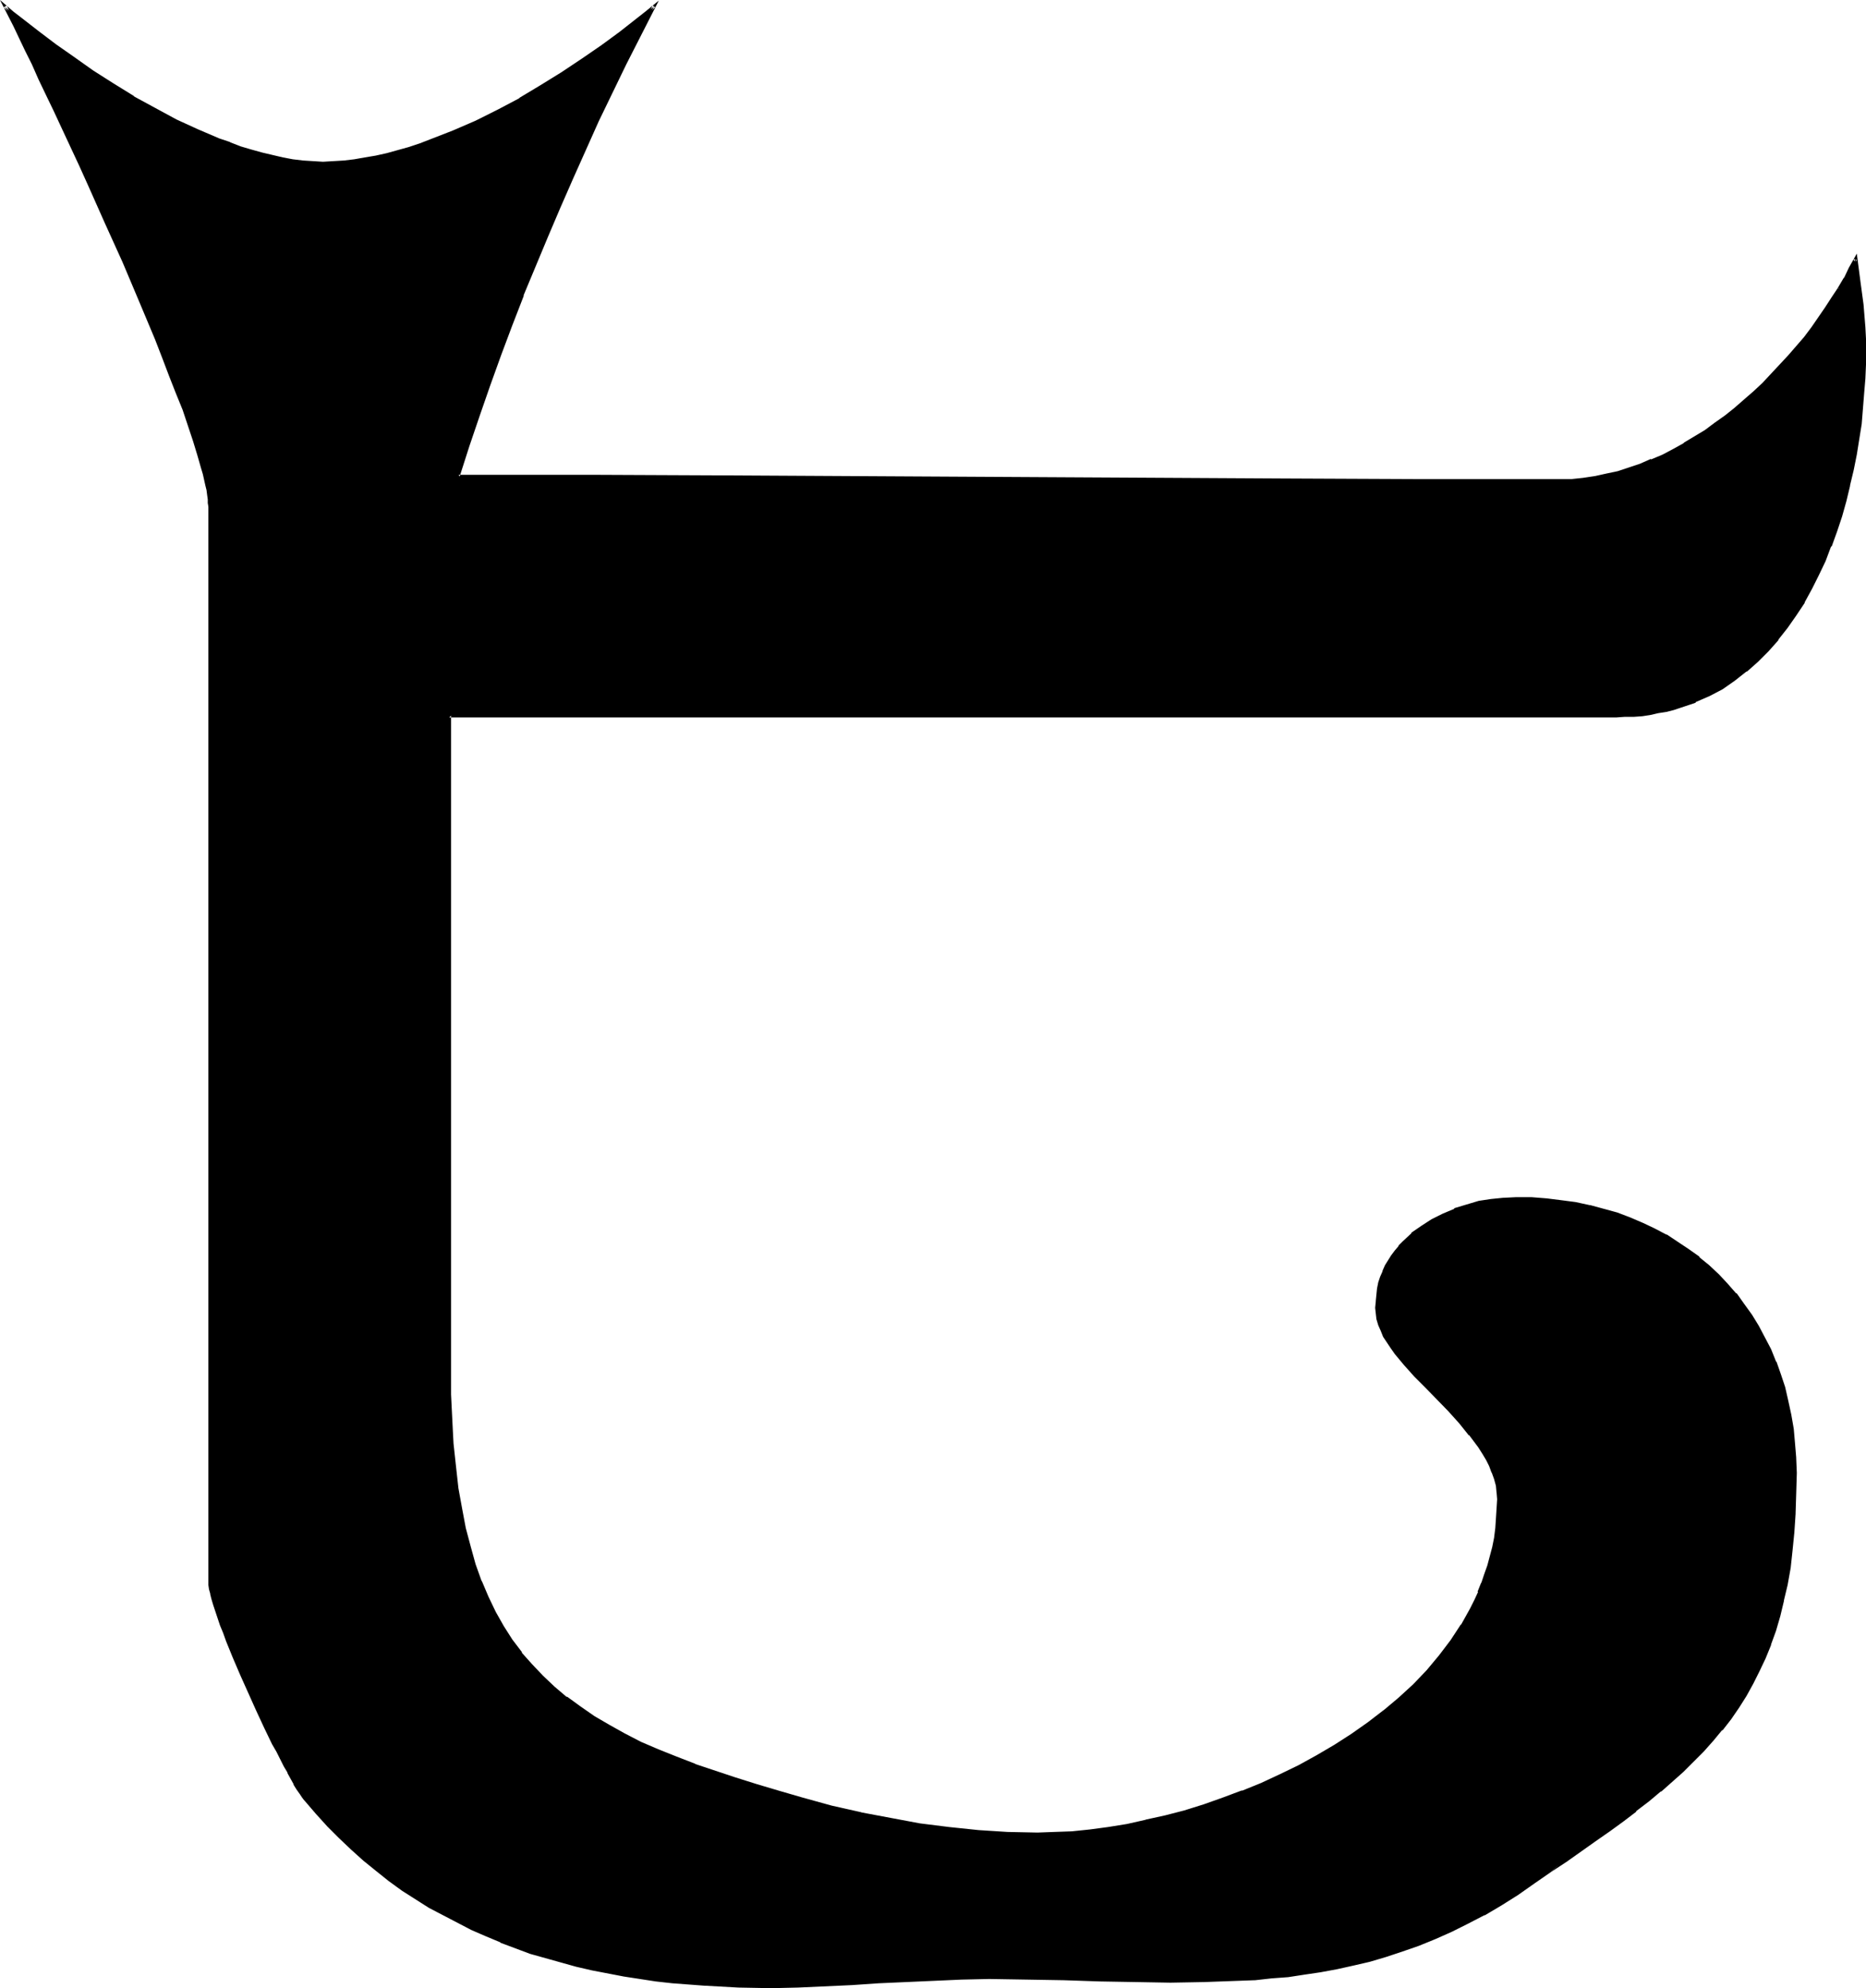 <?xml version="1.0" encoding="UTF-8" standalone="no"?>
<svg
   version="1.0"
   width="130.194mm"
   height="138.747mm"
   id="svg4"
   sodipodi:docname="#1.wmf"
   xmlns:inkscape="http://www.inkscape.org/namespaces/inkscape"
   xmlns:sodipodi="http://sodipodi.sourceforge.net/DTD/sodipodi-0.dtd"
   xmlns="http://www.w3.org/2000/svg"
   xmlns:svg="http://www.w3.org/2000/svg">
  <sodipodi:namedview
     id="namedview4"
     pagecolor="#ffffff"
     bordercolor="#000000"
     borderopacity="0.25"
     inkscape:showpageshadow="2"
     inkscape:pageopacity="0.0"
     inkscape:pagecheckerboard="0"
     inkscape:deskcolor="#d1d1d1"
     inkscape:document-units="mm" />
  <defs
     id="defs1">
    <pattern
       id="WMFhbasepattern"
       patternUnits="userSpaceOnUse"
       width="6"
       height="6"
       x="0"
       y="0" />
  </defs>
  <path
     style="fill:#000000;fill-opacity:1;fill-rule:evenodd;stroke:none"
     d="M 426.139,188.751 H 118.453 v 172.268 3.394 3.394 l 0.162,3.394 0.162,3.232 0.162,3.232 0.323,3.07 0.485,6.141 0.646,5.656 0.97,5.494 0.97,5.171 1.293,4.848 1.454,4.686 1.616,4.363 1.778,4.202 1.939,4.04 2.101,3.717 2.262,3.555 2.586,3.394 2.586,3.232 2.909,3.07 3.07,2.909 3.394,2.747 3.555,2.586 3.555,2.424 4.04,2.424 4.04,2.262 4.363,2.101 4.525,1.939 4.848,2.101 5.01,1.939 5.171,1.778 5.333,1.778 5.818,1.778 5.818,1.778 6.141,1.778 7.757,1.939 7.757,1.939 7.757,1.454 7.757,1.293 7.757,1.131 7.757,0.808 7.595,0.323 7.918,0.323 4.363,-0.162 4.686,-0.323 4.686,-0.485 5.01,-0.646 4.848,-0.808 5.01,-0.97 5.171,-1.131 5.01,-1.454 5.171,-1.616 5.01,-1.616 5.171,-1.939 5.01,-2.101 4.848,-2.262 5.01,-2.262 4.686,-2.586 4.686,-2.747 4.525,-3.07 4.363,-3.07 4.202,-3.07 4.04,-3.555 3.717,-3.555 3.555,-3.555 3.394,-3.878 3.07,-4.04 2.747,-4.202 2.424,-4.363 1.131,-2.262 0.97,-2.101 0.97,-2.424 0.808,-2.262 0.808,-2.262 0.646,-2.586 0.485,-2.262 0.485,-2.586 0.323,-2.586 0.323,-2.424 0.162,-2.586 0.162,-2.586 -0.162,-1.939 -0.323,-1.778 -0.323,-1.778 -0.646,-1.616 -0.646,-1.778 -0.97,-1.778 -0.97,-1.616 -1.131,-1.616 -2.424,-3.232 -2.586,-3.232 -2.909,-3.232 -5.979,-6.141 -2.909,-2.909 -2.747,-3.07 -2.424,-2.909 -1.131,-1.454 -0.97,-1.454 -0.808,-1.616 -0.646,-1.454 -0.646,-1.454 -0.485,-1.454 -0.162,-1.454 -0.162,-1.616 v -1.616 l 0.162,-1.778 0.323,-1.616 0.323,-1.454 0.485,-1.616 0.646,-1.454 0.646,-1.293 0.646,-1.454 0.97,-1.293 0.808,-1.131 0.97,-1.293 0.97,-1.131 2.424,-2.101 2.424,-1.939 2.747,-1.778 2.909,-1.454 3.07,-1.293 3.232,-1.131 3.07,-0.808 3.394,-0.485 3.232,-0.485 h 3.232 4.04 l 4.04,0.323 3.878,0.485 3.717,0.485 3.717,0.808 3.555,0.97 3.555,0.97 3.394,1.293 3.394,1.293 3.07,1.454 3.07,1.778 3.07,1.778 2.747,1.939 2.747,2.101 2.586,2.101 2.586,2.424 2.424,2.424 2.101,2.586 2.101,2.747 1.939,2.747 1.939,2.909 1.616,3.07 1.454,3.07 1.454,3.232 1.293,3.394 0.97,3.394 0.97,3.555 0.808,3.555 0.485,3.717 0.485,3.878 0.323,3.878 v 3.878 5.494 l -0.162,5.171 -0.485,5.01 -0.485,4.848 -0.485,4.525 -0.808,4.363 -0.808,4.202 -0.97,4.04 -1.293,3.878 -1.293,3.717 -1.293,3.555 -1.616,3.394 -1.616,3.232 -1.778,3.232 -2.101,3.07 -1.939,2.909 -2.424,2.909 -2.262,2.909 -2.424,2.747 -2.586,2.586 -2.747,2.747 -3.07,2.586 -2.909,2.586 -3.232,2.586 -3.232,2.747 -3.555,2.424 -3.555,2.747 -3.555,2.586 -3.878,2.747 -4.04,2.747 -4.04,2.747 -4.363,2.909 -4.363,2.909 -4.363,2.747 -4.363,2.586 -4.363,2.424 -4.363,2.101 -4.202,1.939 -4.363,1.616 -4.202,1.616 -4.363,1.454 -4.202,1.131 -4.363,1.131 -4.202,0.97 -4.363,0.808 -4.363,0.646 -4.363,0.485 -4.363,0.485 -4.363,0.323 -4.363,0.323 -8.888,0.323 h -8.888 l -9.211,-0.162 -9.373,-0.162 -9.534,-0.323 -9.696,-0.162 h -10.019 -7.272 l -7.272,0.323 -14.544,0.808 -7.11,0.323 -7.11,0.485 -7.11,0.162 -6.949,0.162 -8.726,-0.162 -8.726,-0.323 -8.726,-0.808 -4.202,-0.485 -4.363,-0.646 -4.202,-0.646 -4.202,-0.808 -4.202,-0.808 -4.04,-0.97 -4.04,-0.97 -4.04,-1.293 -4.04,-1.131 -3.878,-1.454 -4.04,-1.454 -3.878,-1.616 -3.717,-1.616 -3.717,-1.939 -3.717,-1.939 -3.717,-1.939 -3.555,-2.262 -3.394,-2.424 -3.555,-2.424 -3.394,-2.586 -3.232,-2.747 -3.232,-2.909 -3.232,-3.07 -3.07,-3.07 -3.07,-3.394 -2.909,-3.394 -0.646,-0.808 -0.646,-0.97 -0.646,-1.131 -0.808,-1.293 -0.808,-1.454 -0.97,-1.616 -0.97,-1.616 -0.97,-1.939 -0.97,-1.939 -0.97,-1.939 -2.262,-4.363 -2.101,-4.525 -4.202,-9.373 -1.778,-4.525 -1.778,-4.363 -0.97,-2.262 -0.646,-1.939 -0.646,-1.939 -0.646,-1.778 -0.646,-1.616 -0.323,-1.616 -0.485,-1.293 -0.162,-1.293 -0.162,-0.97 -0.162,-0.808 v -283.611 -0.97 -0.97 l -0.162,-1.293 -0.323,-1.131 -0.162,-1.293 -0.323,-1.616 -0.323,-1.454 -0.485,-1.616 -0.97,-3.394 -1.131,-3.717 -1.454,-3.878 -1.454,-4.202 -1.616,-4.525 L 45.086,99.062 43.309,94.375 41.37,89.366 39.269,84.356 37.006,79.346 32.643,69.004 28.118,58.661 23.432,48.481 21.17,43.471 18.907,38.623 16.806,33.775 14.706,29.25 12.605,24.887 10.666,20.847 8.726,16.807 6.949,13.251 5.333,9.858 3.878,6.787 2.586,4.04 1.939,2.747 1.293,1.778 l 1.939,1.616 2.101,1.616 4.363,3.394 4.686,3.555 4.848,3.555 5.171,3.394 5.333,3.394 5.333,3.394 5.656,3.07 5.656,3.07 5.656,2.747 5.656,2.262 2.909,1.131 2.747,0.97 2.909,0.97 2.747,0.808 2.747,0.646 2.747,0.646 2.747,0.323 2.747,0.485 2.586,0.162 h 2.586 2.747 l 2.747,-0.162 2.747,-0.323 2.909,-0.485 2.909,-0.646 2.747,-0.485 2.909,-0.808 2.909,-0.97 3.07,-0.97 2.909,-0.97 5.818,-2.424 5.979,-2.586 5.818,-2.909 5.818,-3.07 5.656,-3.394 5.494,-3.394 5.333,-3.394 5.01,-3.555 5.01,-3.717 4.525,-3.555 2.101,-1.778 2.101,-1.616 -7.595,15.029 -7.272,15.029 -3.555,7.595 -3.394,7.595 -3.394,7.757 -3.232,7.595 -3.07,7.757 -3.232,7.757 -2.909,7.757 -3.07,7.918 -2.747,7.918 -2.747,7.918 -2.747,8.08 -2.586,8.08 36.198,0.162 36.198,0.162 72.72,0.323 72.882,0.485 h 36.198 l 36.198,0.162 3.232,-0.162 3.07,-0.323 3.07,-0.323 3.07,-0.646 2.909,-0.808 3.07,-0.808 2.909,-1.131 2.909,-1.131 3.07,-1.293 2.747,-1.454 2.909,-1.454 5.494,-3.555 2.747,-1.778 2.586,-2.101 2.586,-2.101 2.586,-2.101 2.424,-2.101 2.424,-2.262 2.262,-2.424 2.262,-2.424 2.262,-2.424 2.101,-2.424 2.101,-2.586 1.939,-2.586 1.939,-2.586 1.778,-2.586 1.616,-2.586 1.778,-2.586 1.454,-2.586 1.454,-2.747 1.293,-2.586 0.808,6.141 0.808,5.979 0.485,5.979 0.162,3.07 v 3.07 3.717 l -0.162,3.717 -0.162,3.878 -0.323,3.878 -0.485,4.04 -0.646,4.04 -0.646,4.04 -0.808,4.202 -0.808,4.04 -1.131,4.04 -1.131,4.04 -1.293,4.04 -1.454,3.878 -1.454,3.717 -1.778,3.878 -1.778,3.555 -2.101,3.555 -2.101,3.555 -2.262,3.232 -2.424,3.07 -2.586,2.909 -2.747,2.747 -2.909,2.586 -3.07,2.424 -3.232,2.101 -3.555,1.939 -3.555,1.616 -3.878,1.454 -1.939,0.485 -1.939,0.485 -2.101,0.485 -2.101,0.323 -2.101,0.323 -2.101,0.162 -2.424,0.162 z"
     id="path1" />
  <path
     style="fill:#000000;fill-opacity:1;fill-rule:evenodd;stroke:none"
     d="m 426.139,188.266 -308.009,0.162 -0.162,175.984 0.162,3.394 0.162,3.394 v 3.232 l 0.162,3.232 v 0 l 0.323,3.232 0.485,5.979 0.808,5.818 0.808,5.333 1.131,5.171 v 0.162 l 1.131,4.848 1.454,4.686 1.616,4.363 v 0 l 1.778,4.363 1.939,3.878 2.101,3.717 v 0.162 l 2.424,3.555 2.424,3.394 h 0.162 l 2.586,3.232 3.07,3.07 3.07,2.909 v 0 l 3.232,2.747 v 0 l 3.555,2.586 3.717,2.424 3.878,2.424 v 0 l 4.202,2.262 4.363,2.101 4.525,2.101 4.686,1.939 v 0 l 5.01,1.939 h 0.162 l 5.171,1.939 5.333,1.778 5.818,1.778 5.818,1.778 6.141,1.616 7.757,2.101 7.757,1.778 v 0 l 7.757,1.616 7.757,1.293 7.757,1.131 7.757,0.646 h 0.162 l 7.595,0.485 7.918,0.162 4.363,-0.162 4.686,-0.162 h 0.162 l 4.686,-0.485 4.848,-0.646 4.848,-0.808 5.171,-0.97 v 0 l 5.01,-1.293 5.171,-1.293 5.01,-1.616 5.171,-1.778 5.01,-1.778 0.162,-0.162 5.01,-1.939 5.01,-2.262 4.848,-2.424 4.686,-2.586 h 0.162 l 4.686,-2.747 4.525,-2.909 4.363,-3.07 4.202,-3.232 v 0 l 4.04,-3.555 3.717,-3.555 3.555,-3.555 3.394,-3.878 v -0.162 l 3.07,-4.04 2.747,-4.202 v 0 l 2.424,-4.202 1.131,-2.262 0.97,-2.262 h 0.162 l 0.808,-2.424 v 0 l 0.97,-2.262 0.646,-2.424 0.646,-2.424 0.646,-2.424 v 0 l 0.485,-2.586 0.323,-2.424 0.323,-2.586 0.162,-2.586 v 0 -2.586 l -0.162,-1.939 v 0 l -0.162,-1.778 v 0 l -0.485,-1.778 -0.646,-1.778 v 0 l -0.646,-1.778 v 0 l -0.808,-1.778 v 0 l -0.97,-1.616 -1.131,-1.778 -2.424,-3.232 h -0.162 l -2.747,-3.232 -2.747,-3.232 -6.141,-5.979 -2.747,-3.07 -2.747,-3.07 v 0.162 l -2.424,-2.909 v 0 l -1.131,-1.616 -0.97,-1.454 -0.808,-1.454 v 0 l -0.646,-1.454 -0.646,-1.454 v 0 l -0.323,-1.454 v 0 l -0.323,-1.454 -0.162,-1.454 v 0 l 0.162,-1.616 v 0 l 0.162,-1.616 0.162,-1.616 v 0 l 0.485,-1.454 0.485,-1.616 0.485,-1.454 v 0 l 0.646,-1.293 0.808,-1.454 v 0.162 l 0.808,-1.293 0.808,-1.293 v 0 l 0.97,-1.131 v 0 l 0.97,-1.131 2.424,-2.101 h -0.162 l 2.586,-1.939 2.747,-1.778 v 0 l 2.747,-1.454 3.07,-1.293 v 0 l 3.07,-0.97 3.232,-0.808 v 0 l 3.232,-0.646 3.232,-0.323 v 0 l 3.232,-0.162 4.04,0.162 v 0 l 3.878,0.323 3.878,0.323 3.878,0.646 3.555,0.808 v 0 l 3.555,0.808 3.555,1.131 3.394,1.131 v 0 l 3.232,1.293 3.232,1.616 3.07,1.616 v 0 l 2.909,1.778 2.909,1.939 2.747,2.101 h -0.162 l 2.586,2.101 2.586,2.424 2.424,2.424 2.101,2.586 v -0.162 l 2.101,2.747 1.939,2.909 1.778,2.909 v -0.162 l 1.778,3.07 1.454,3.07 1.454,3.232 h -0.162 l 1.293,3.394 0.97,3.394 0.97,3.555 0.808,3.555 v 0 l 0.646,3.555 0.323,3.878 0.323,3.878 v 0 3.878 5.494 l -0.162,5.171 v 0 l -0.323,5.01 -0.485,4.686 -0.646,4.686 -0.808,4.363 -0.808,4.202 v -0.162 l -0.97,4.04 -1.131,3.878 -1.293,3.717 v 0 l -1.454,3.555 v 0 l -1.454,3.394 -1.778,3.232 -1.778,3.232 v -0.162 l -1.939,3.07 -2.101,3.07 -2.262,2.909 h 0.162 l -2.424,2.747 v 0 l -2.424,2.747 -2.586,2.586 -2.747,2.747 -3.07,2.586 -2.909,2.586 v 0 l -3.232,2.586 -3.232,2.747 v -0.162 l -3.394,2.586 -3.555,2.586 -3.717,2.747 -3.878,2.586 -4.04,2.909 -3.555,3.394 4.202,-2.747 3.878,-2.747 3.878,-2.747 3.717,-2.586 3.555,-2.586 3.394,-2.586 v -0.162 l 3.394,-2.586 3.07,-2.586 h 0.162 l 2.909,-2.586 2.909,-2.586 2.747,-2.747 2.586,-2.586 2.586,-2.909 v 0 l 2.262,-2.747 h 0.162 l 2.262,-2.909 2.101,-3.07 1.939,-3.07 v 0 l 1.778,-3.232 1.616,-3.232 1.616,-3.394 v 0 l 1.454,-3.555 v -0.162 l 1.293,-3.555 1.131,-3.878 0.97,-4.04 v -0.162 l 0.97,-4.04 0.808,-4.525 0.485,-4.525 0.485,-4.848 0.323,-4.848 v -0.162 l 0.162,-5.171 0.162,-5.494 -0.162,-3.878 v -0.162 l -0.323,-3.878 -0.323,-3.717 -0.646,-3.717 v 0 l -0.808,-3.717 -0.808,-3.555 -1.131,-3.394 -1.131,-3.232 -0.162,-0.162 -1.293,-3.232 -1.616,-3.07 -1.616,-3.07 v 0 l -1.778,-2.909 -2.101,-2.909 -1.939,-2.747 h -0.162 l -2.262,-2.586 -2.262,-2.424 -2.586,-2.424 -2.586,-2.101 v -0.162 l -2.747,-1.939 -2.909,-1.939 -2.909,-1.939 h -0.162 l -3.07,-1.616 -3.07,-1.454 -3.394,-1.454 v 0 l -3.394,-1.293 -3.555,-0.97 -3.555,-0.97 h -0.162 l -3.717,-0.808 -3.717,-0.485 -3.878,-0.485 -4.04,-0.323 v 0 h -4.04 l -3.232,0.162 h -0.162 l -3.232,0.323 -3.232,0.485 v 0 l -3.232,0.97 -3.232,0.97 v 0.162 l -3.07,1.293 -2.909,1.454 v 0 l -2.747,1.778 -2.586,1.778 v 0.162 l -2.262,2.101 -1.131,1.131 v 0.162 l -0.97,1.131 v 0 l -0.97,1.293 -0.808,1.293 v 0 l -0.808,1.293 -0.646,1.454 v 0.162 l -0.646,1.454 -0.485,1.454 -0.323,1.616 v 0 l -0.162,1.616 -0.162,1.616 v 0.162 l -0.162,1.616 v 0.162 l 0.162,1.454 0.162,1.454 v 0 l 0.485,1.616 v 0 l 0.646,1.454 0.646,1.616 v 0 l 0.97,1.454 0.97,1.454 1.131,1.616 v 0 l 2.424,2.909 v 0 l 2.747,3.07 2.909,2.909 5.979,6.141 2.909,3.232 2.586,3.232 v -0.162 l 2.424,3.232 1.131,1.778 0.97,1.616 v 0 l 0.808,1.616 v 0 l 0.646,1.778 v -0.162 l 0.646,1.778 0.485,1.778 v 0 l 0.162,1.778 v -0.162 l 0.162,1.939 -0.162,2.586 v 0 l -0.162,2.586 -0.162,2.424 -0.323,2.586 -0.485,2.424 v 0 l -0.646,2.424 -0.646,2.424 -0.808,2.262 -0.808,2.424 v -0.162 l -0.97,2.424 h 0.162 l -0.97,2.101 -1.131,2.262 -2.424,4.363 v -0.162 l -2.747,4.202 -3.07,4.04 v 0 l -3.232,3.878 -3.555,3.717 -3.878,3.555 -4.04,3.394 0.162,-0.162 -4.202,3.232 -4.363,3.07 -4.525,2.909 -4.686,2.747 v 0 l -4.686,2.586 -5.01,2.424 -4.848,2.262 -5.171,2.101 0.162,-0.162 -5.171,1.939 -5.01,1.778 -5.171,1.616 -5.01,1.293 -5.171,1.131 h 0.162 l -5.01,1.131 -5.01,0.808 -4.848,0.646 -4.686,0.485 v 0 l -4.686,0.162 -4.363,0.162 -7.918,-0.162 -7.595,-0.485 v 0 l -7.757,-0.808 -7.757,-0.97 -7.757,-1.454 -7.757,-1.454 h 0.162 l -7.918,-1.778 -7.595,-2.101 -6.141,-1.778 -5.979,-1.778 -5.656,-1.778 -5.333,-1.778 -5.333,-1.778 h 0.162 l -5.01,-1.939 v 0 l -4.848,-1.939 -4.525,-1.939 -4.363,-2.262 -4.04,-2.262 v 0 l -3.878,-2.262 -3.717,-2.586 -3.555,-2.586 v 0.162 l -3.232,-2.747 v 0 l -3.07,-2.909 -2.909,-3.07 -2.747,-3.07 h 0.162 l -2.586,-3.394 -2.262,-3.555 v 0 l -2.101,-3.717 -1.939,-4.04 -1.778,-4.202 v 0.162 l -1.616,-4.525 -1.293,-4.686 -1.293,-4.848 v 0 l -0.97,-5.171 -0.97,-5.333 -0.646,-5.818 -0.646,-5.979 -0.162,-3.07 v 0 l -0.162,-3.232 -0.162,-3.232 -0.162,-3.394 v -3.394 -175.661 l -0.485,0.485 h 307.686 z"
     id="path2" />
  <path
     style="fill:#000000;fill-opacity:1;fill-rule:evenodd;stroke:none"
     d="m 412.403,490.461 -4.04,2.747 -4.202,2.747 -4.363,3.07 -4.363,2.747 -4.363,2.586 v 0 l -4.363,2.262 -4.363,2.101 -4.202,1.939 -4.363,1.778 h 0.162 l -4.363,1.454 -4.363,1.454 -4.202,1.131 -4.363,1.131 -4.202,0.97 v 0 l -4.202,0.808 -4.363,0.646 -4.363,0.646 -4.363,0.323 -4.363,0.323 v 0 l -4.363,0.323 -8.888,0.323 h -8.888 l -9.211,-0.162 -9.373,-0.162 -9.534,-0.162 -9.696,-0.323 h -10.019 l -7.272,0.162 -7.272,0.162 -14.544,0.808 -7.11,0.485 -7.11,0.323 -7.11,0.323 h -6.949 -8.726 l -8.726,-0.485 v 0 l -8.565,-0.808 -4.363,-0.485 -4.363,-0.485 -4.04,-0.808 -4.202,-0.646 -4.202,-0.808 v 0 l -4.04,-1.131 -4.202,-0.97 -3.878,-1.131 -4.04,-1.293 -4.04,-1.454 -3.878,-1.454 v 0.162 l -3.717,-1.616 -3.878,-1.778 -3.717,-1.778 -3.717,-1.939 -3.717,-2.101 h 0.162 l -3.555,-2.101 -3.555,-2.424 -3.394,-2.424 -3.394,-2.586 v 0 l -3.394,-2.747 h 0.162 l -3.394,-2.909 -3.07,-2.909 -3.232,-3.232 -2.909,-3.394 -2.909,-3.394 v 0 l -0.485,-0.646 -0.808,-0.97 -0.646,-1.131 -0.808,-1.293 v 0 l -0.808,-1.454 -0.97,-1.616 v 0 l -0.808,-1.616 -0.97,-1.939 -1.131,-1.939 -0.97,-1.939 -2.101,-4.363 -2.262,-4.525 -4.04,-9.373 -1.939,-4.686 -1.778,-4.363 -0.808,-2.101 v 0.162 l -0.808,-2.101 -0.646,-1.778 -1.131,-3.555 -0.485,-1.454 -0.323,-1.454 v 0.162 l -0.162,-1.293 -0.323,-0.97 v -0.97 0.162 -283.611 -0.97 l -0.162,-0.97 v -0.162 -1.131 l -0.323,-1.293 -0.162,-1.293 -0.323,-1.454 v 0 l -0.485,-1.454 -0.323,-1.616 -0.97,-3.555 -1.293,-3.717 -1.293,-3.878 -1.454,-4.202 -1.616,-4.363 v -0.162 L 45.571,98.9 43.632,94.214 v 0 L 41.693,89.204 39.592,84.195 37.491,79.185 32.966,68.842 28.442,58.5 23.917,48.157 21.493,43.309 19.23,38.3 17.13,33.613 15.029,29.088 12.928,24.725 10.989,20.523 9.05,16.645 7.272,12.928 5.656,9.696 4.202,6.626 1.778,1.454 0.97,1.939 3.07,3.717 v 0 l 2.101,1.616 4.363,3.394 v 0.162 l 4.686,3.394 4.848,3.555 5.01,3.394 5.333,3.555 5.494,3.232 v 0 l 5.656,3.232 5.656,2.909 5.494,2.747 5.818,2.424 v 0 l 2.909,1.131 v 0 l 2.747,0.97 2.909,0.97 2.747,0.646 2.747,0.808 2.747,0.485 h 0.162 l 2.586,0.485 2.747,0.323 h 0.162 l 2.586,0.162 2.586,0.162 2.747,-0.162 2.747,-0.162 v 0 l 2.909,-0.323 2.747,-0.485 2.909,-0.485 2.909,-0.646 v 0 l 2.909,-0.808 2.909,-0.808 2.909,-0.97 3.07,-1.131 v 0 l 5.818,-2.262 v 0 l 5.979,-2.747 5.818,-2.747 5.818,-3.232 v 0 l 5.656,-3.232 5.494,-3.555 5.333,-3.394 5.171,-3.555 4.848,-3.717 4.525,-3.555 v 0 l 2.262,-1.778 2.101,-1.778 -0.646,-0.485 -7.595,15.191 -7.272,15.029 -3.555,7.595 -3.394,7.595 -3.394,7.757 -3.232,7.595 -3.232,7.757 -3.07,7.757 v 0 l -3.07,7.757 -2.909,7.918 -2.909,7.918 -2.747,8.08 -2.747,7.918 -2.747,8.726 36.845,0.162 h 36.198 l 145.601,0.808 36.198,0.162 h 36.198 3.232 v 0 l 3.07,-0.323 3.07,-0.485 3.07,-0.485 v 0 l 3.07,-0.808 3.07,-0.97 2.909,-0.97 v 0 l 3.07,-1.131 v -0.162 l 2.909,-1.293 2.909,-1.454 2.747,-1.454 v 0 l 5.656,-3.394 2.586,-1.939 2.747,-1.939 v -0.162 l 2.586,-2.101 v 0 l 2.424,-2.101 2.586,-2.262 2.424,-2.262 2.262,-2.262 2.262,-2.424 2.262,-2.424 2.101,-2.424 v -0.162 l 2.101,-2.424 v 0 l 1.939,-2.586 1.939,-2.586 1.778,-2.586 1.778,-2.747 1.616,-2.424 -0.808,-0.485 -1.616,2.424 -1.778,2.747 -1.778,2.586 -1.778,2.586 -1.939,2.586 v 0 l -2.101,2.424 v 0 l -2.101,2.424 -2.262,2.424 -2.262,2.424 -2.262,2.424 -2.424,2.262 -2.424,2.101 -2.586,2.262 v 0 l -2.424,1.939 v 0 l -2.747,1.939 -2.586,1.939 -5.656,3.394 h 0.162 l -2.909,1.616 -2.747,1.454 -3.07,1.293 v -0.162 l -2.909,1.293 v 0 l -2.909,0.97 -2.909,0.97 -3.07,0.646 v 0 l -2.909,0.646 -3.232,0.485 -3.07,0.323 h 0.162 -3.232 -36.198 l -36.198,-0.162 -145.601,-0.808 -36.198,-0.162 h -36.198 l 0.323,0.485 2.586,-8.08 2.747,-8.08 2.747,-7.918 2.909,-8.08 2.909,-7.757 3.07,-7.918 -0.162,0.162 3.232,-7.757 3.232,-7.757 3.232,-7.595 3.394,-7.757 3.394,-7.595 3.394,-7.595 7.272,-15.029 8.565,-16.807 -3.555,2.909 -2.262,1.778 v 0 l -4.525,3.555 -4.848,3.555 -5.171,3.555 -5.333,3.555 -5.494,3.394 -5.656,3.394 h 0.162 l -5.818,3.07 -5.818,2.909 -5.979,2.586 v 0 l -5.818,2.262 v 0 l -2.909,1.131 -2.909,0.97 -2.909,0.808 -2.909,0.808 v 0 l -2.909,0.646 -2.909,0.485 -2.747,0.485 -2.747,0.323 v 0 l -2.747,0.162 -2.747,0.162 -2.586,-0.162 -2.586,-0.162 v 0 l -2.747,-0.323 -2.586,-0.485 v 0 L 71.912,40.885 69.165,40.239 66.256,39.431 63.509,38.623 60.6,37.492 h 0.162 l -2.909,-0.97 v 0 L 52.197,34.098 46.541,31.512 40.885,28.442 35.229,25.371 h 0.162 L 29.896,21.978 24.563,18.584 19.554,15.029 14.706,11.635 10.019,8.08 v 0 L 5.656,4.686 3.555,3.07 v 0 L 0,0 l 3.555,6.949 1.454,3.07 1.616,3.394 1.778,3.555 1.778,4.04 1.939,4.04 2.101,4.363 2.101,4.525 2.262,4.848 2.262,4.848 2.262,5.01 4.525,10.181 4.686,10.343 4.363,10.343 2.101,5.01 2.101,5.01 1.939,5.01 v 0 l 1.778,4.686 1.778,4.525 v 0 l 1.778,4.363 1.454,4.363 1.293,3.878 1.131,3.717 0.97,3.394 0.485,1.616 0.323,1.454 v 0 l 0.323,1.454 0.323,1.293 0.162,1.293 0.162,1.131 v 0 0.97 l 0.162,0.97 v 283.611 0 0.808 l 0.162,1.131 0.323,1.131 v 0.162 l 0.323,1.293 0.485,1.616 1.131,3.394 0.646,1.939 0.808,1.939 v 0 l 0.808,2.262 1.778,4.363 1.939,4.525 4.202,9.373 2.101,4.525 2.101,4.363 1.131,1.939 0.97,1.939 0.97,1.939 0.97,1.616 v 0.162 l 0.808,1.454 0.808,1.454 v 0.162 l 0.808,1.293 0.808,1.131 0.646,0.97 0.485,0.646 0.162,0.162 2.909,3.394 3.07,3.394 3.07,3.07 3.232,3.07 3.232,2.909 v 0 l 3.394,2.747 v 0 l 3.232,2.586 3.555,2.586 3.555,2.262 3.555,2.262 v 0 l 3.717,1.939 3.717,1.939 3.717,1.939 3.717,1.616 3.878,1.616 0.162,0.162 3.878,1.454 3.878,1.454 4.04,1.131 4.04,1.131 4.04,1.131 4.202,0.97 v 0 l 4.202,0.808 4.202,0.808 4.202,0.646 4.202,0.646 4.363,0.485 8.565,0.646 h 0.162 l 8.726,0.485 8.726,0.162 6.949,-0.162 7.11,-0.323 7.11,-0.323 7.11,-0.485 14.544,-0.646 7.272,-0.323 7.272,-0.162 10.019,0.162 9.696,0.162 9.534,0.323 9.373,0.162 9.211,0.162 8.888,-0.162 8.888,-0.323 4.363,-0.162 h 0.162 l 4.363,-0.485 4.363,-0.323 4.202,-0.646 4.363,-0.646 4.363,-0.808 v 0 l 4.363,-0.97 4.202,-0.97 4.363,-1.293 4.363,-1.454 4.202,-1.454 v 0 l 4.363,-1.778 4.363,-1.939 4.202,-2.101 4.363,-2.262 h 0.162 l 4.363,-2.586 4.363,-2.747 4.363,-3.07 4.202,-2.909 z"
     id="path3" />
  <path
     style="fill:#000000;fill-opacity:1;fill-rule:evenodd;stroke:none"
     d="m 485.446,76.438 1.454,-2.747 v 0 l 1.454,-2.586 1.293,-2.586 -0.808,-0.162 0.97,5.979 0.646,6.141 0.646,5.979 v -0.162 3.07 l 0.162,3.07 -0.162,3.717 v 3.717 l -0.323,3.878 v 0 l -0.323,3.878 -0.485,4.04 -0.485,4.04 -0.808,4.04 -0.808,4.04 -0.808,4.202 v -0.162 l -0.97,4.04 -1.293,4.04 -1.293,4.04 -1.454,3.878 h 0.162 l -1.616,3.717 -1.616,3.878 -1.939,3.555 -1.939,3.555 v 0 l -2.101,3.394 -2.262,3.232 -2.424,3.07 v 0 l -2.586,2.909 -2.747,2.747 -2.909,2.586 v 0 l -3.07,2.424 -3.232,2.101 v 0 l -3.394,1.778 -3.555,1.778 v -0.162 l -3.717,1.454 -1.939,0.485 -2.101,0.485 h 0.162 l -2.101,0.485 -2.101,0.323 -2.101,0.323 -2.262,0.162 h 0.162 l -2.424,0.162 h -2.262 v 0.97 l 2.262,-0.162 h 2.424 v 0 l 2.262,-0.162 2.101,-0.323 2.101,-0.485 2.101,-0.323 v 0 l 1.939,-0.485 1.939,-0.646 3.878,-1.293 v -0.162 l 3.717,-1.616 3.394,-1.778 v 0 l 3.232,-2.262 3.07,-2.424 h 0.162 l 2.909,-2.586 2.747,-2.747 2.586,-2.909 v -0.162 l 2.424,-3.07 2.262,-3.232 2.262,-3.394 v -0.162 l 1.939,-3.555 1.778,-3.555 1.778,-3.717 1.454,-3.878 h 0.162 l 1.454,-4.04 1.293,-3.878 1.131,-4.04 0.97,-4.04 v -0.162 l 0.97,-4.04 0.808,-4.04 0.646,-4.04 0.646,-4.04 0.323,-4.04 0.323,-4.04 v 0 l 0.323,-3.878 0.162,-3.717 v -3.717 -3.07 l -0.162,-3.07 v 0 l -0.485,-5.979 -0.808,-5.979 -0.97,-7.434 -2.101,3.717 -1.293,2.747 v -0.162 l -1.616,2.747 z"
     id="path4" />
</svg>
